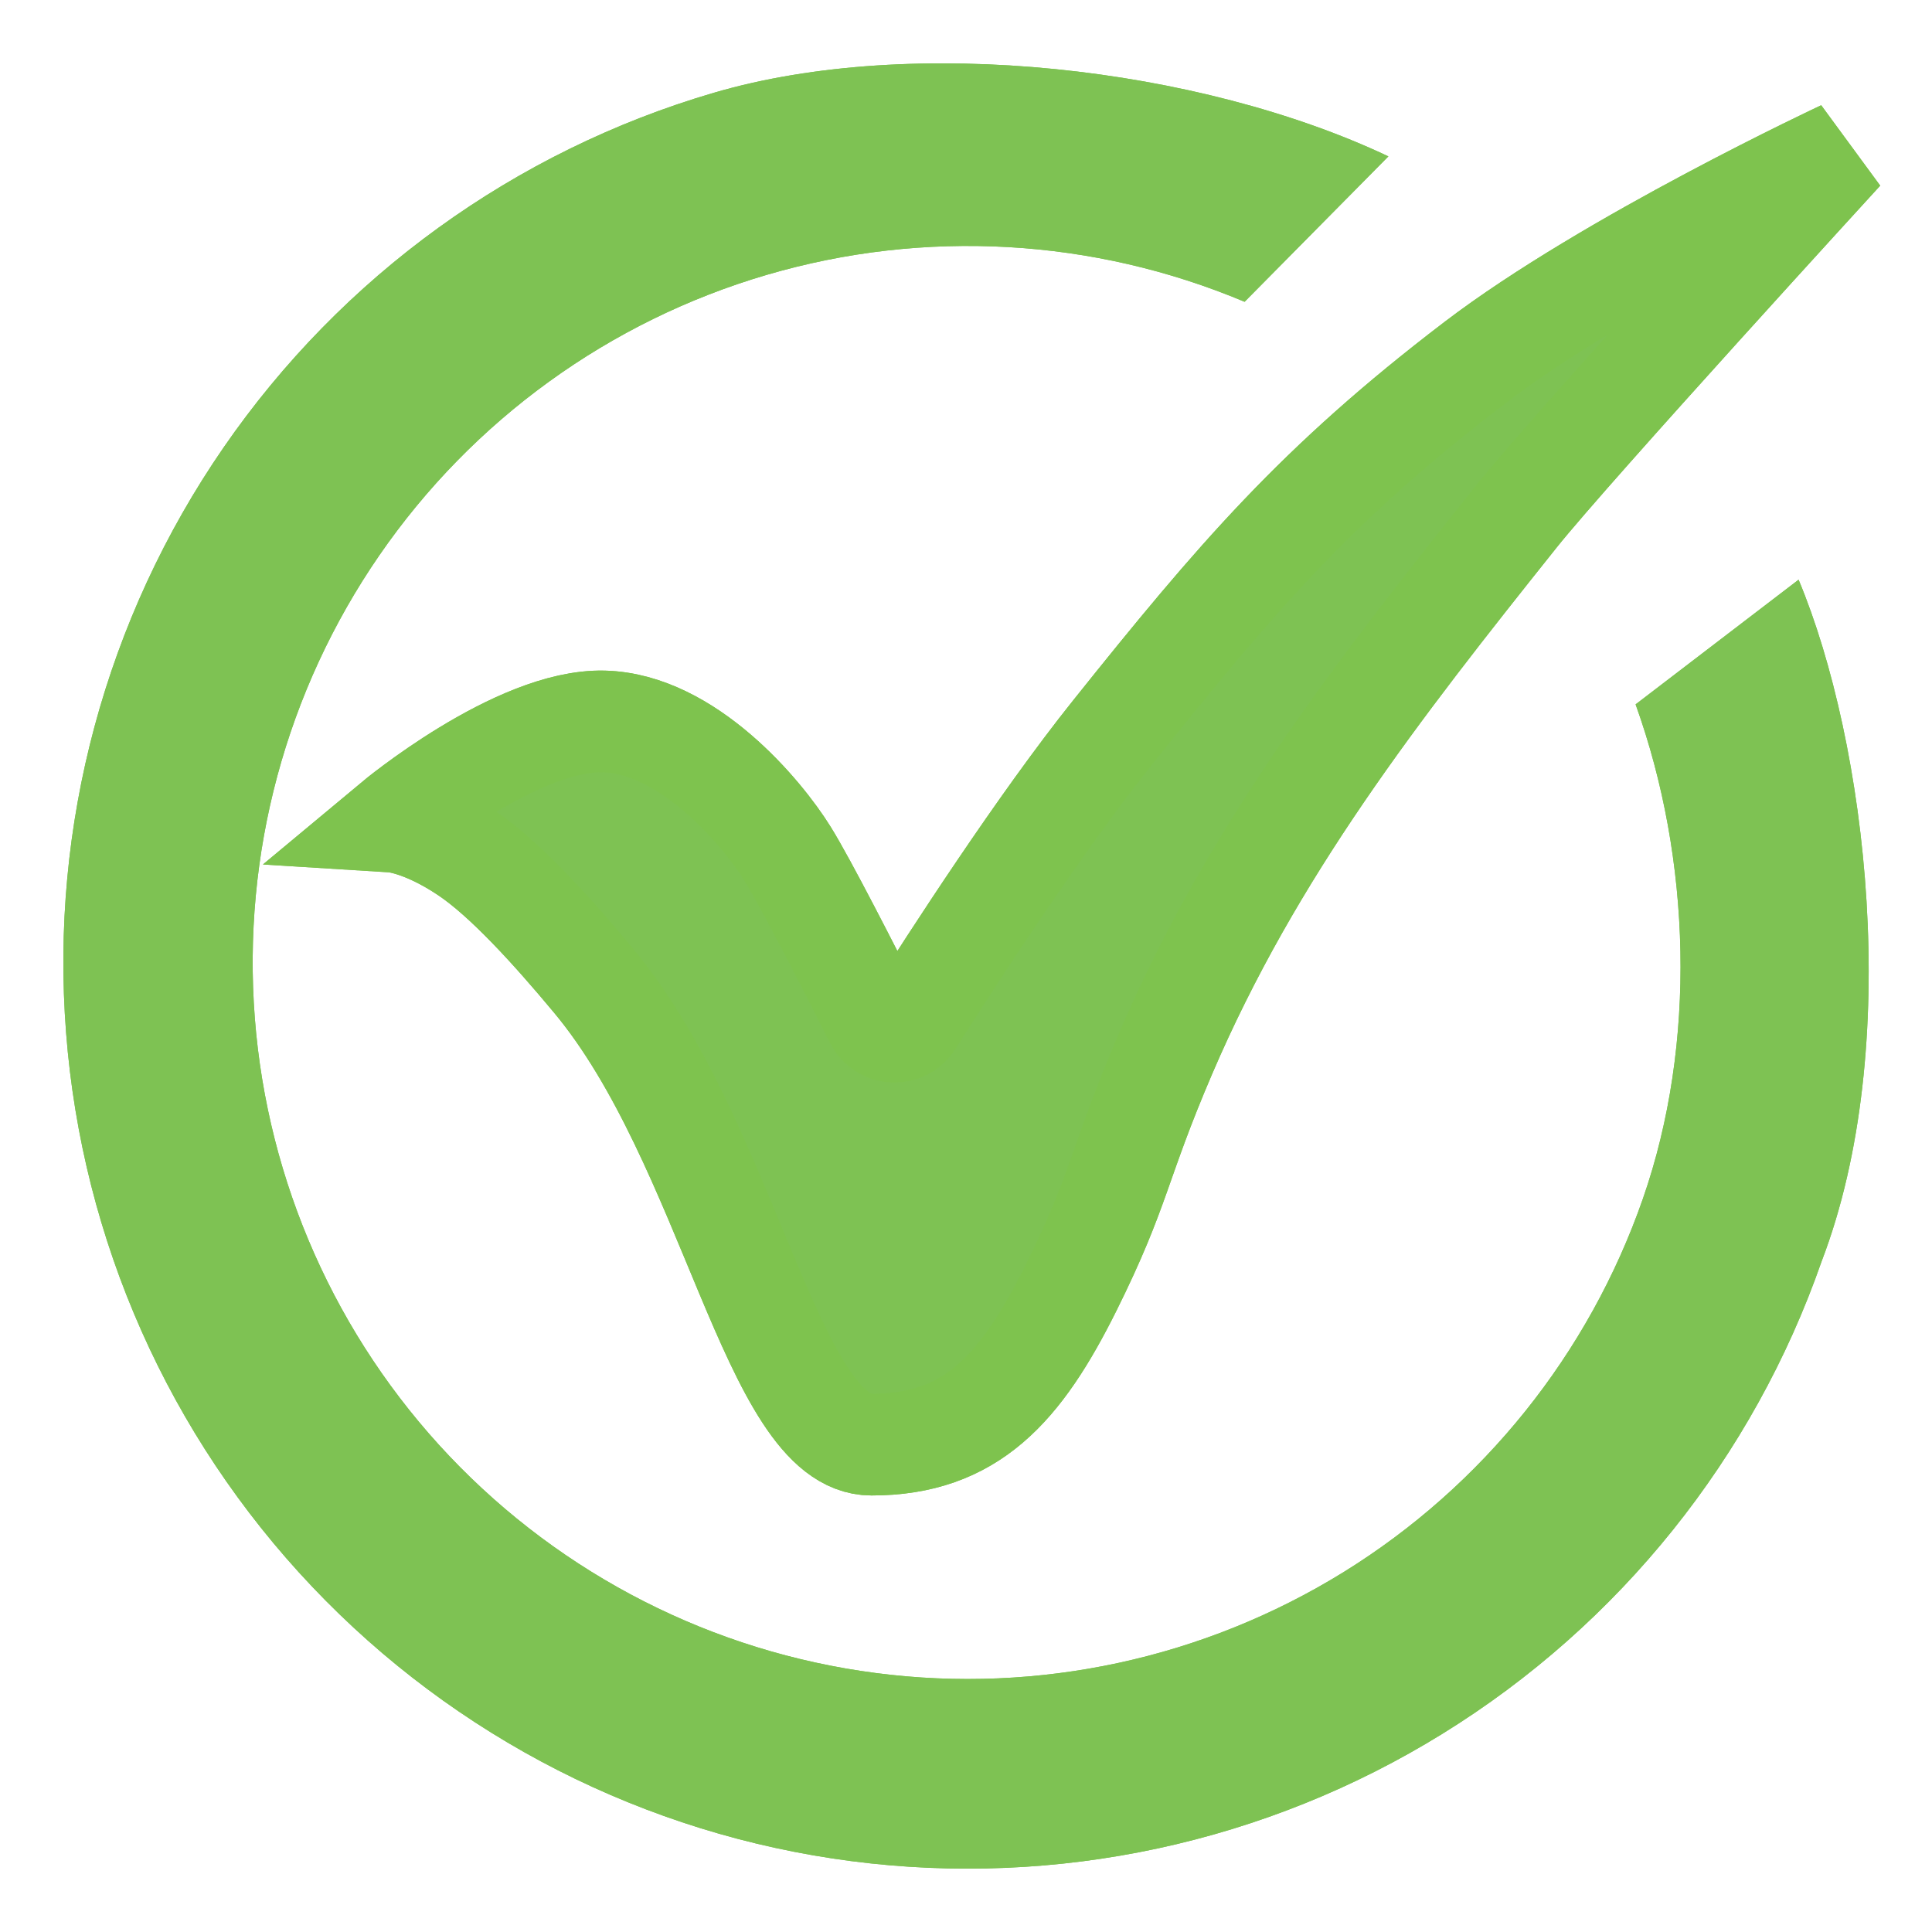 <svg width="19" height="19" viewBox="0 0 19 19" fill="none" xmlns="http://www.w3.org/2000/svg">
    <g clip-path="url(#clip0_6453_5223)">
        <path d="M3.871 8.081C3.871 8.081 5.079 7.074 5.936 7.095C6.762 7.115 7.496 7.995 7.743 8.393C7.926 8.686 8.366 9.55 8.609 10.031C8.682 10.177 8.887 10.186 8.974 10.048C9.357 9.442 10.225 8.098 10.945 7.199C12.161 5.678 12.951 4.752 14.507 3.565C15.819 2.564 18.122 1.488 18.122 1.488C18.122 1.488 15.46 4.395 14.92 5.07C13.554 6.781 12.32 8.361 11.461 10.365C10.994 11.455 11.022 11.681 10.532 12.667C10.041 13.653 9.551 14.207 8.57 14.207C7.589 14.207 7.176 11.248 5.833 9.639C5.418 9.14 4.962 8.641 4.594 8.393C4.158 8.099 3.871 8.081 3.871 8.081Z" fill="#7EC253" stroke="#7EC34E" stroke-linecap="round"/>
        <path fill-rule="evenodd" clip-rule="evenodd" d="M12.24 2.968C10.752 2.342 9.093 2.248 7.544 2.702C5.994 3.156 4.648 4.13 3.73 5.462C2.813 6.793 2.381 8.399 2.506 10.012C2.631 11.625 3.306 13.145 4.418 14.318C5.53 15.491 7.011 16.245 8.612 16.453C10.213 16.662 11.837 16.311 13.211 15.462C14.585 14.612 15.625 13.315 16.157 11.788C16.689 10.261 16.632 8.448 16.085 6.927L17.688 5.701C18.36 7.307 18.722 10.294 17.915 12.403C17.242 14.334 15.926 15.975 14.188 17.049C12.451 18.124 10.397 18.566 8.372 18.303C6.348 18.04 4.475 17.086 3.069 15.603C1.662 14.12 0.808 12.197 0.65 10.157C0.491 8.117 1.038 6.085 2.198 4.402C3.359 2.718 5.062 1.486 7.021 0.912C8.981 0.338 11.793 0.657 13.654 1.538L12.24 2.968Z" fill="#7EC253"/>
    </g>
    <g clip-path="url(#clip1_6453_5223)">
        <path d="M3.871 8.081C3.871 8.081 5.079 7.074 5.936 7.095C6.762 7.115 7.496 7.995 7.743 8.393C7.926 8.686 8.366 9.55 8.609 10.031C8.682 10.177 8.887 10.186 8.974 10.048C9.357 9.442 10.225 8.098 10.945 7.199C12.161 5.678 12.951 4.752 14.507 3.565C15.819 2.564 18.122 1.488 18.122 1.488C18.122 1.488 15.46 4.395 14.92 5.07C13.554 6.781 12.32 8.361 11.461 10.365C10.994 11.455 11.022 11.681 10.532 12.667C10.041 13.653 9.551 14.207 8.57 14.207C7.589 14.207 7.176 11.248 5.833 9.639C5.418 9.14 4.962 8.641 4.594 8.393C4.158 8.099 3.871 8.081 3.871 8.081Z" fill="#7EC253" stroke="#7EC34E" stroke-linecap="round"/>
        <path fill-rule="evenodd" clip-rule="evenodd" d="M12.24 2.968C10.752 2.342 9.093 2.248 7.544 2.702C5.994 3.156 4.648 4.13 3.73 5.462C2.813 6.793 2.381 8.399 2.506 10.012C2.631 11.625 3.306 13.145 4.418 14.318C5.53 15.491 7.011 16.245 8.612 16.453C10.213 16.662 11.837 16.311 13.211 15.462C14.585 14.612 15.625 13.315 16.157 11.788C16.689 10.261 16.632 8.448 16.085 6.927L17.688 5.701C18.36 7.307 18.722 10.294 17.915 12.403C17.242 14.334 15.926 15.975 14.188 17.049C12.451 18.124 10.397 18.566 8.372 18.303C6.348 18.04 4.475 17.086 3.069 15.603C1.662 14.12 0.808 12.197 0.65 10.157C0.491 8.117 1.038 6.085 2.198 4.402C3.359 2.718 5.062 1.486 7.021 0.912C8.981 0.338 11.793 0.657 13.654 1.538L12.24 2.968Z" fill="#7EC253"/>
    </g>
    <defs>
        <clipPath id="clip0_6453_5223">
            <rect width="19" height="19" fill="white"/>
        </clipPath>
        <clipPath id="clip1_6453_5223">
            <rect width="19" height="19" fill="white"/>
        </clipPath>
    </defs>
</svg>
